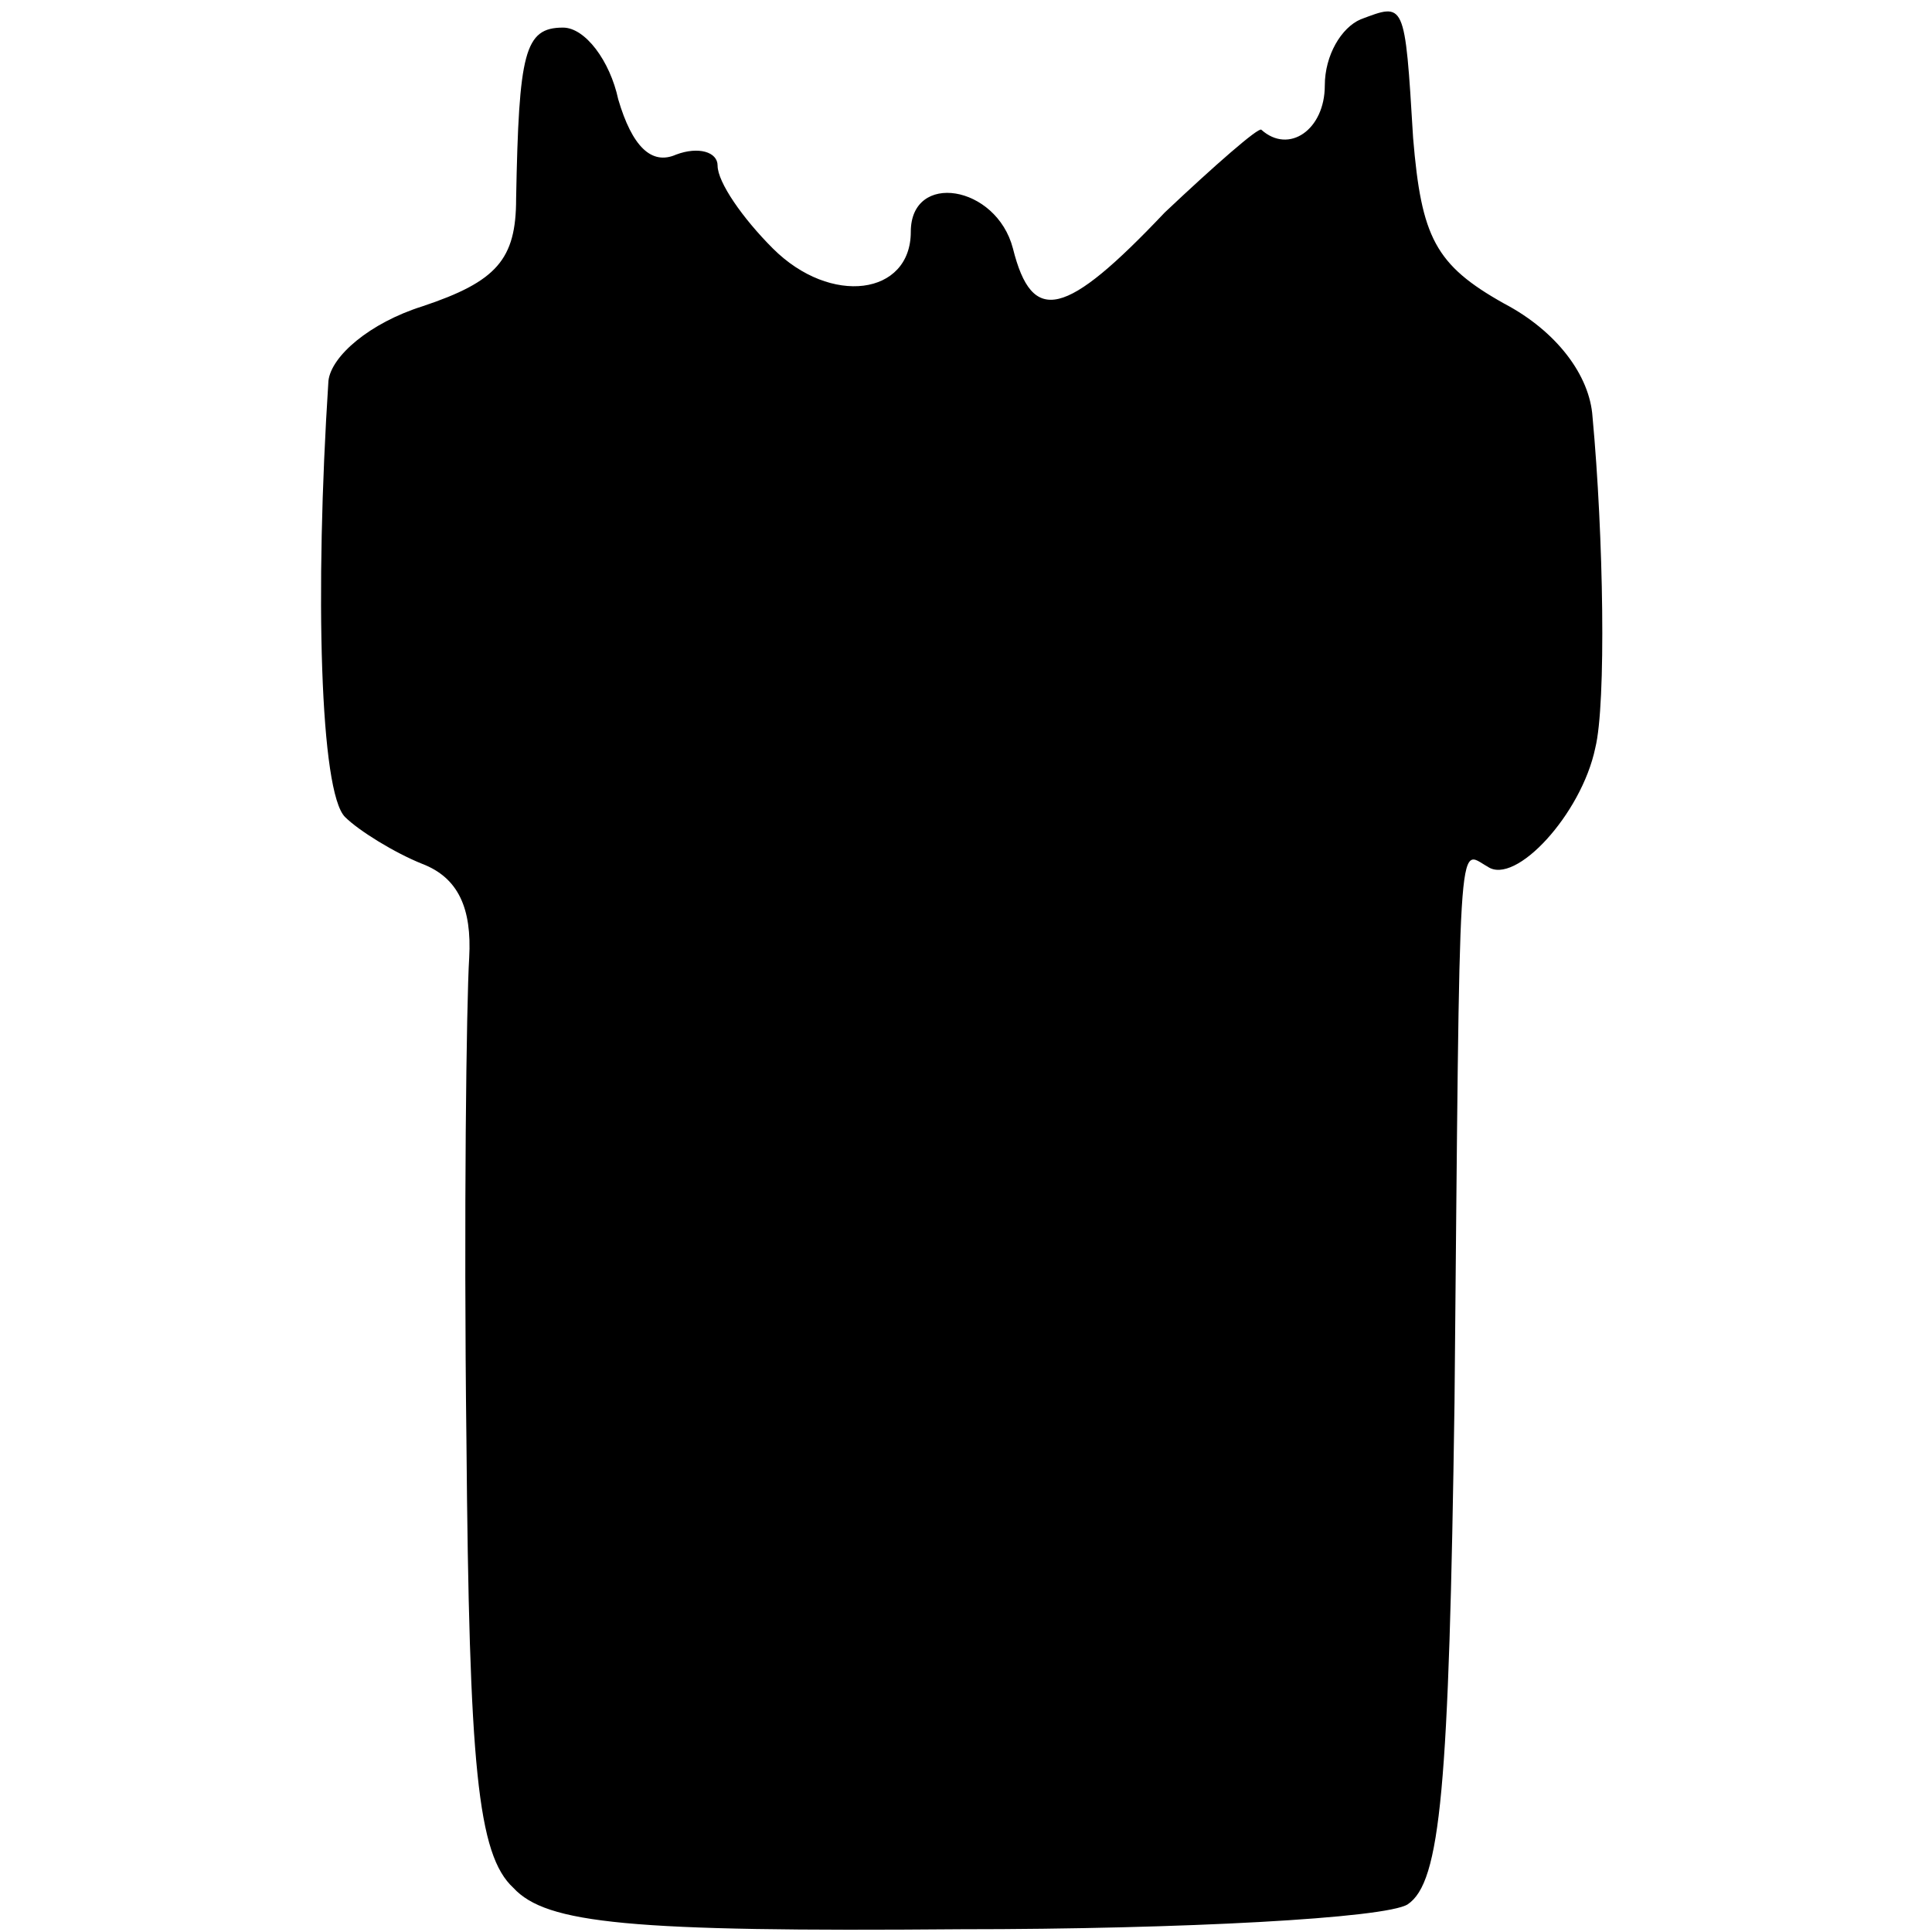 <svg version="1" xmlns="http://www.w3.org/2000/svg" width="93.333" height="93.333" viewBox="0 0 70 70"><path d="M49.3.7C48.6 1 48 2 48 3.1c0 1.6-1.3 2.5-2.3 1.6-.1-.1-1.7 1.3-3.5 3-3.6 3.8-4.8 4.1-5.5 1.3-.6-2.3-3.7-2.8-3.7-.6 0 2.3-2.9 2.7-5 .6-1.1-1.1-2-2.4-2-3 0-.5-.7-.7-1.5-.4-.9.4-1.6-.3-2.1-2-.3-1.4-1.2-2.6-2-2.6-1.4 0-1.6.9-1.7 6.2 0 2.2-.7 3-3.4 3.9-1.9.6-3.3 1.8-3.4 2.7-.5 7.7-.3 14.9.6 15.8.5.5 1.8 1.3 2.8 1.7 1.3.5 1.8 1.6 1.7 3.4-.1 1.6-.2 9.4-.1 17.5.1 11.8.4 15 1.7 16.2 1.2 1.3 4.2 1.6 16.2 1.5 8.1 0 15.4-.4 16.2-.9 1.2-.8 1.5-4.2 1.7-18.2.2-21.3.1-20 1.2-19.4 1 .7 3.4-1.9 3.9-4.3.4-1.6.3-7.7-.1-12-.1-1.5-1.3-3.1-3.2-4.1-2.5-1.4-3-2.4-3.3-6-.3-5-.3-4.9-1.9-4.3z"/></svg>